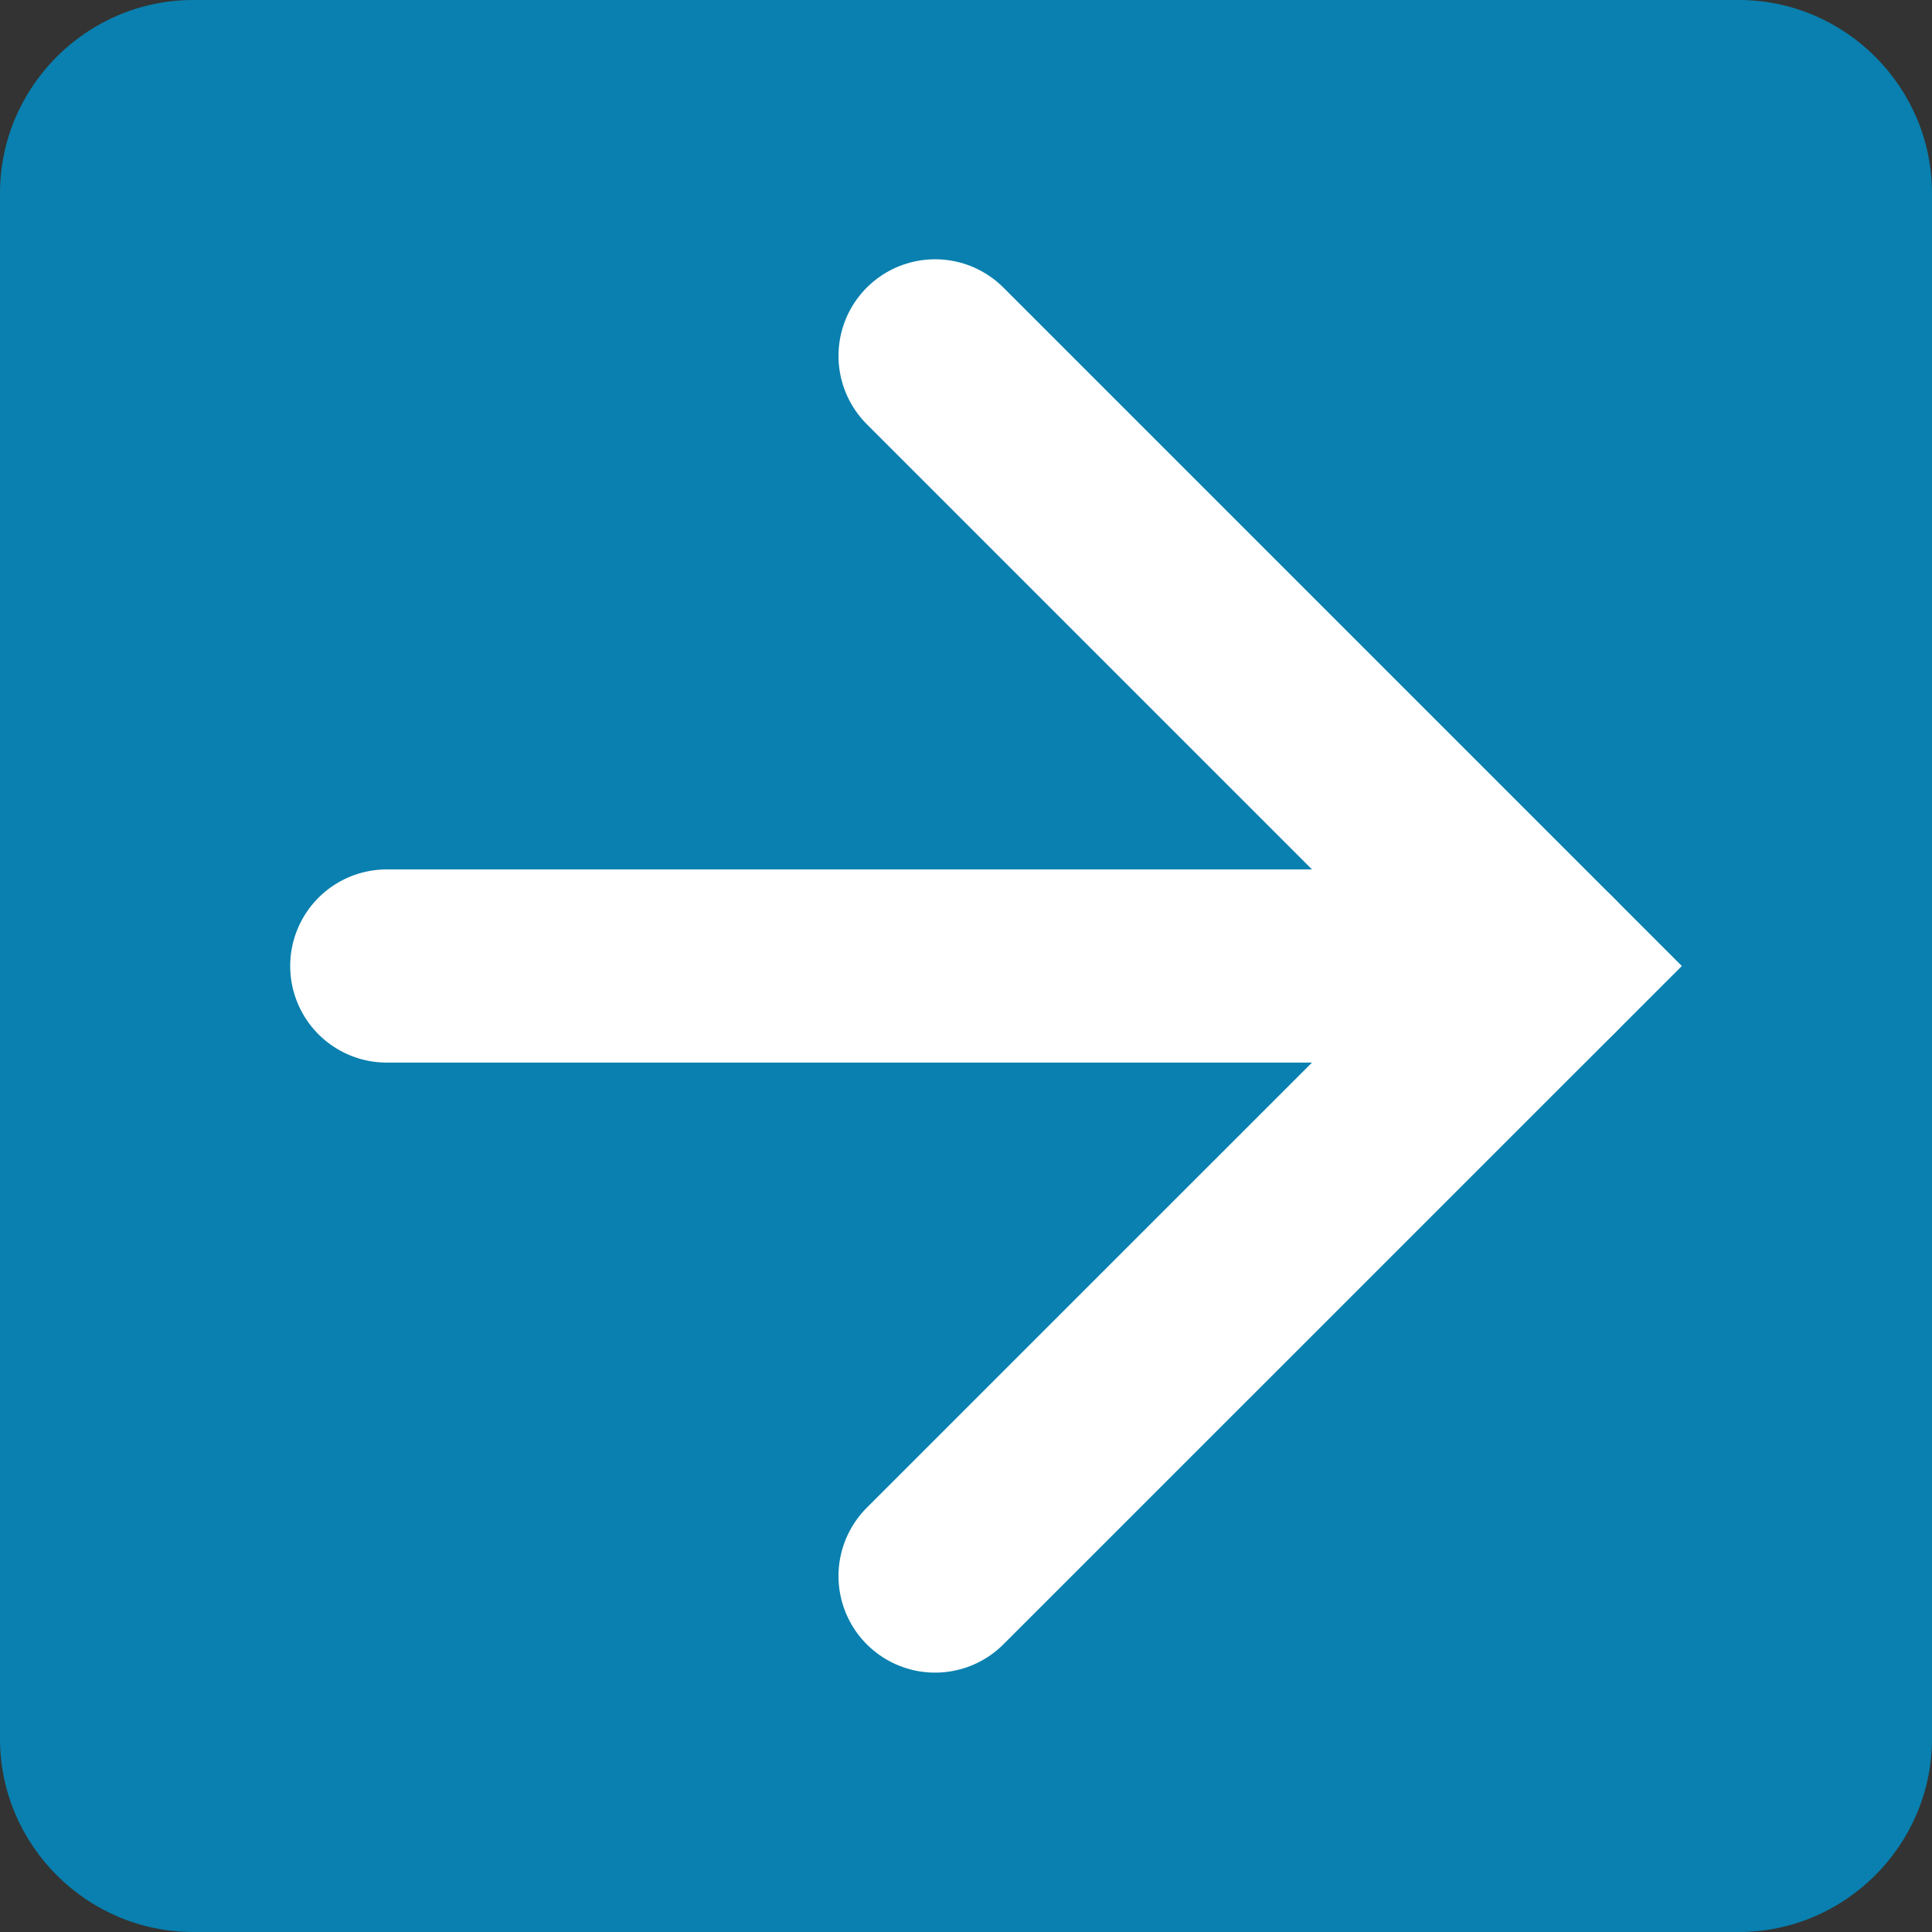 <?xml version="1.0" encoding="iso-8859-1"?>
<!-- Generator: Adobe Illustrator 22.0.1, SVG Export Plug-In . SVG Version: 6.00 Build 0)  -->
<svg version="1.1" id="&#x30EC;&#x30A4;&#x30E4;&#x30FC;_1"
	 xmlns="http://www.w3.org/2000/svg" xmlns:xlink="http://www.w3.org/1999/xlink" x="0px" y="0px" viewBox="0 0 20 20"
	 style="enable-background:new 0 0 20 20;" xml:space="preserve">
<rect x="0" y="0" width="20" height="20" fill="#333333" stroke="none"/>
<g>
	<path style="fill:#0980AF;" d="M20,18c0,1.1-0.9,2-2,2H2c-1.1,0-2-0.9-2-2V2c0-1.1,0.9-2,2-2h16c1.1,0,2,0.9,2,2V18z"/>
</g>
<g>
	<polyline style="fill:none;stroke:#FFFFFF;stroke-width:2;stroke-linecap:round;stroke-miterlimit:5;" points="9.68,3.684 
		15.996,10 9.68,16.315 	"/>
	
		<line style="fill:none;stroke:#FFFFFF;stroke-width:2;stroke-linecap:round;stroke-miterlimit:5;" x1="15.996" y1="10" x2="4.004" y2="10"/>
</g>
</svg>
